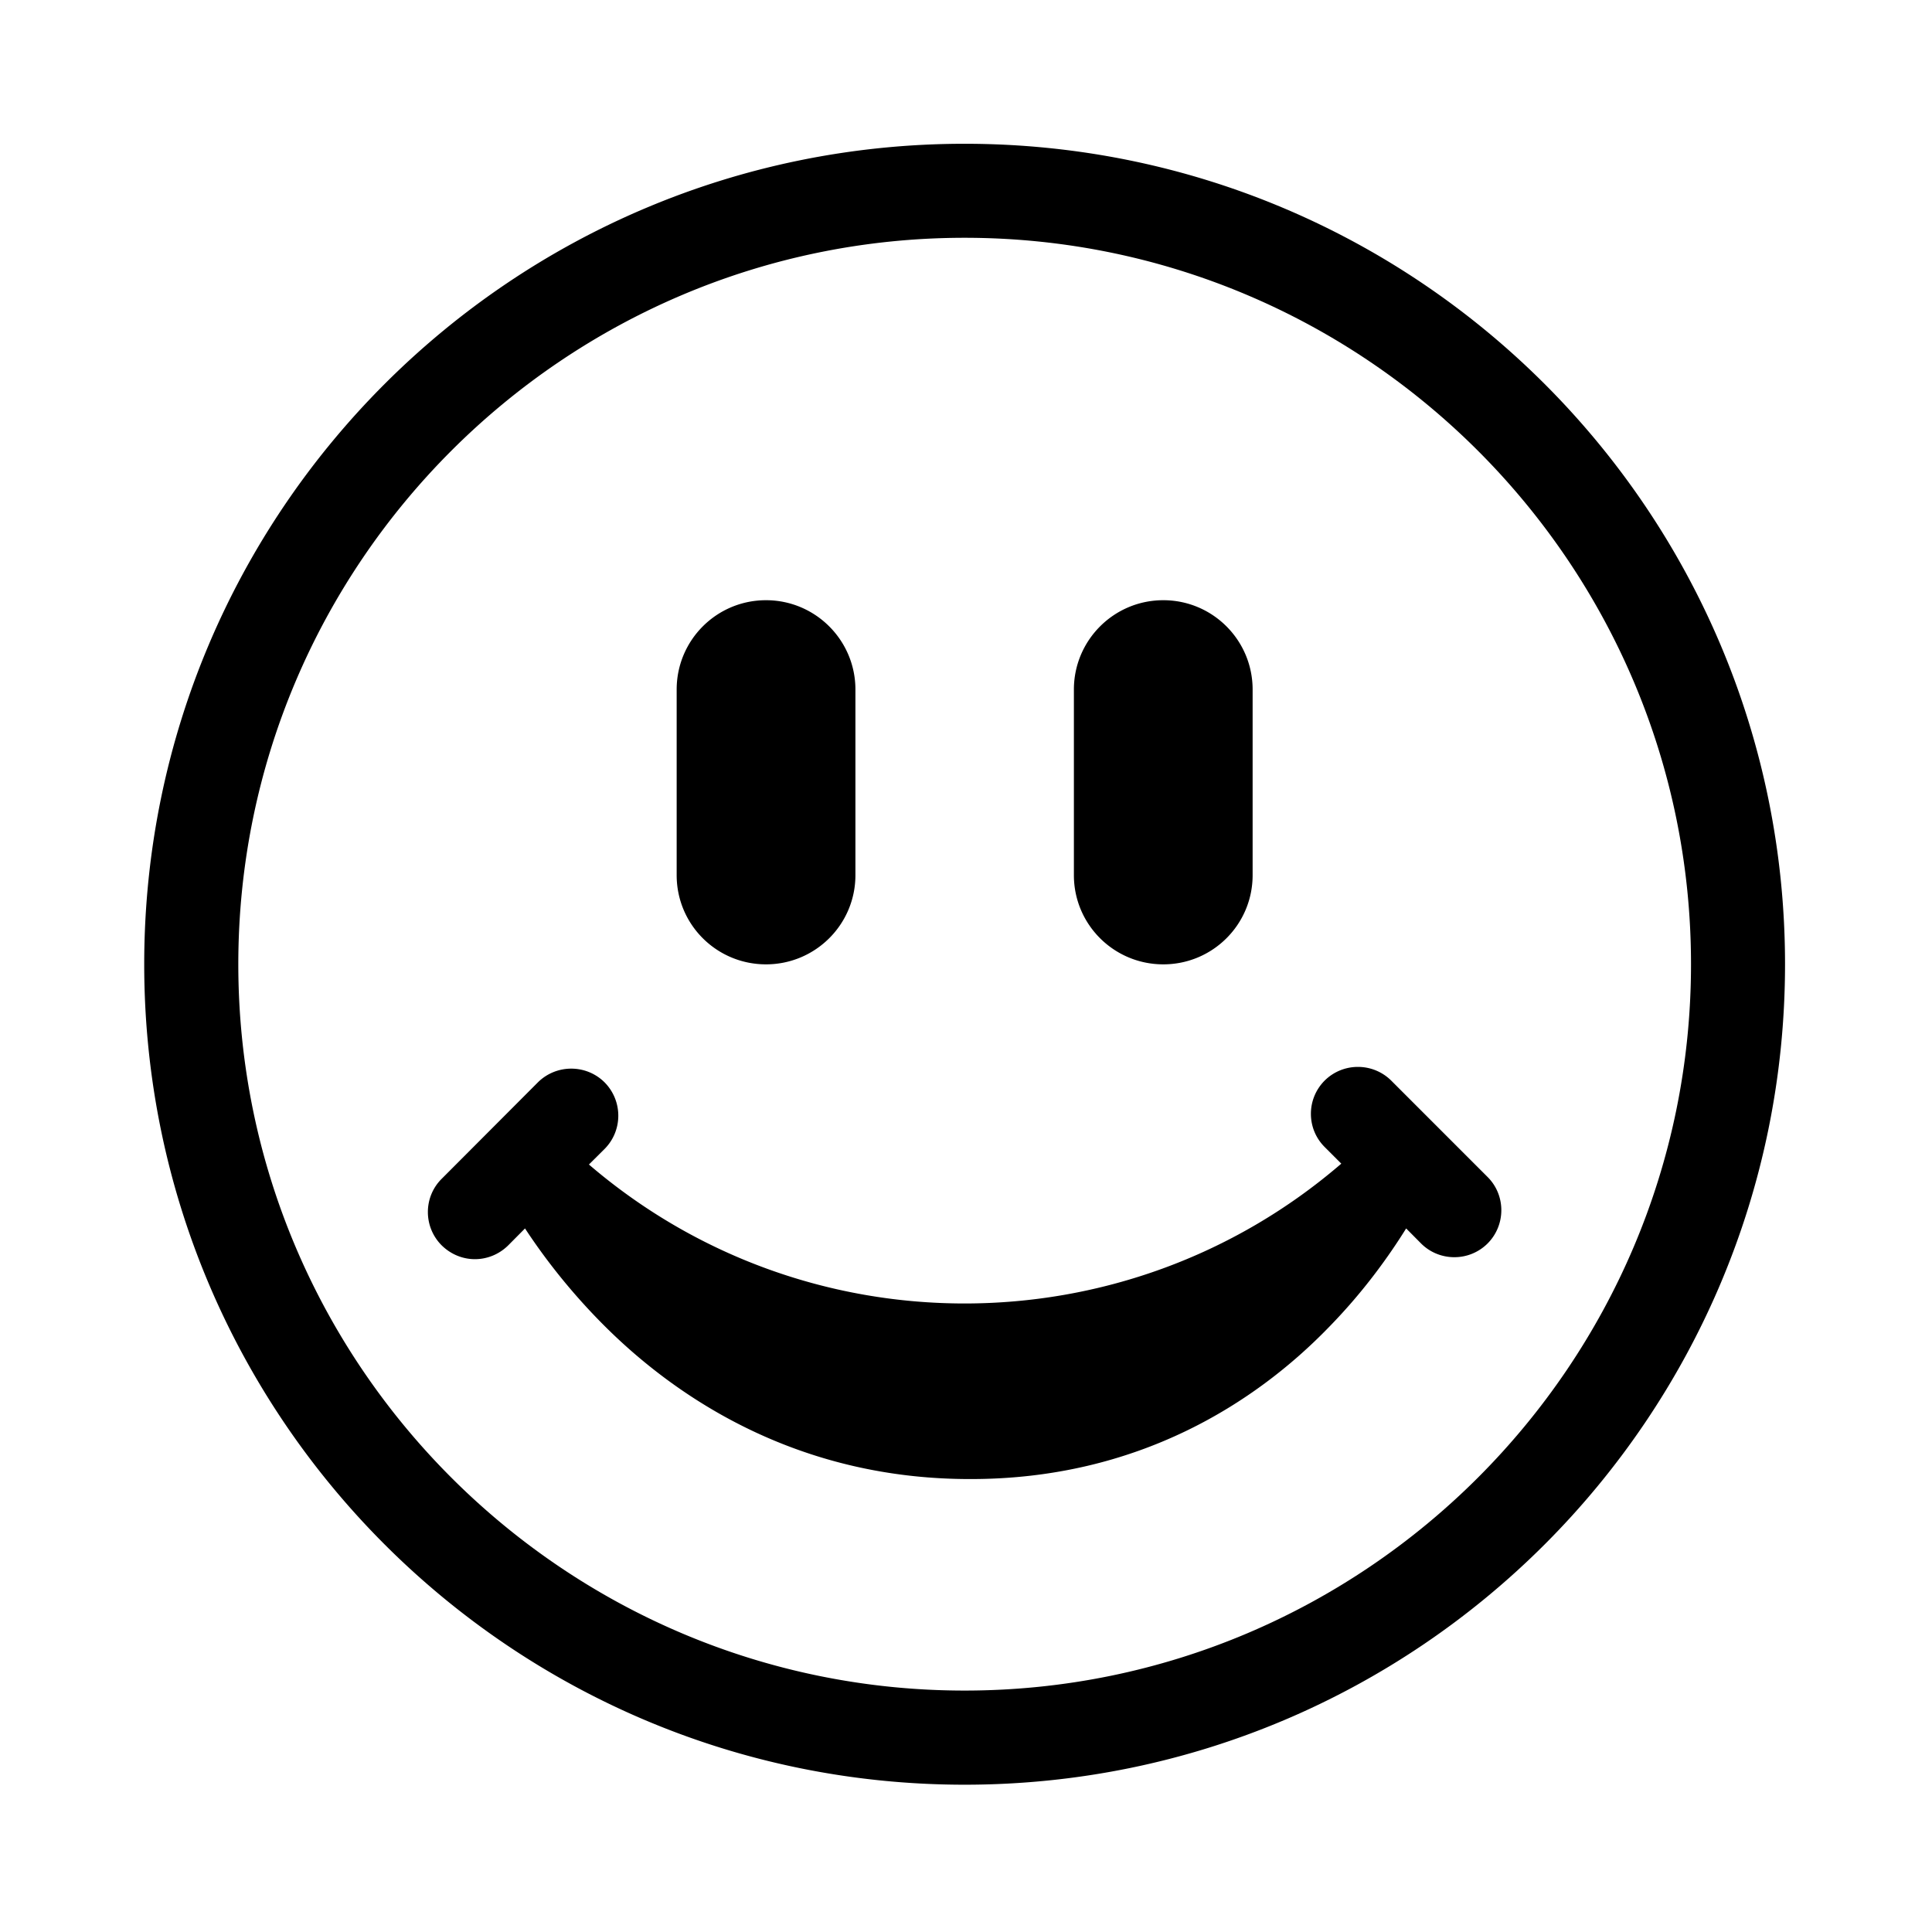 <svg xmlns="http://www.w3.org/2000/svg" viewBox="0 0 512 512"><path d="M255.636 38.102c-120.065 0-217.417 97.352-217.417 217.431 0 120.049 97.352 217.433 217.417 217.433 120.077 0 217.416-97.384 217.416-217.433 0-120.08-97.339-217.431-217.416-217.431zm0 409.916c-106.136 0-192.482-86.367-192.482-192.485 0-106.147 86.347-192.517 192.482-192.517 106.134 0 192.499 86.369 192.499 192.517 0 106.117-86.365 192.485-192.499 192.485zm52.649-192.455c13.08 0 23.674-10.562 23.674-23.642v-49.183c0-13.081-10.594-23.676-23.674-23.676s-23.692 10.595-23.692 23.676v49.183c0 13.08 10.612 23.642 23.692 23.642zm-105.281 0c13.062 0 23.691-10.562 23.691-23.642v-49.183c0-13.081-10.629-23.676-23.691-23.676-13.099 0-23.68 10.595-23.68 23.676v49.183c0 13.08 10.581 23.642 23.68 23.642zm191.222 56.351l-25.539-25.545c-4.875-4.838-12.771-4.838-17.642 0-4.856 4.873-4.856 12.753 0 17.597l4.412 4.414c-28.663 24.688-64.208 37.055-99.854 37.055-35.533 0-70.931-12.301-99.53-36.827l4.139-4.116c4.857-4.878 4.857-12.756 0-17.664-4.873-4.837-12.771-4.837-17.66 0L117.046 312.4c-4.871 4.842-4.871 12.751 0 17.629 2.454 2.417 5.624 3.666 8.812 3.666 3.189 0 6.394-1.249 8.829-3.666l4.447-4.48c4.824 7.357 11.938 16.81 21.632 26.389 20.063 19.815 51.98 40.059 96.341 40.027h.179c44.312 0 75.525-20.274 94.854-40.223 9.253-9.452 15.94-18.868 20.503-26.193l3.958 3.988c2.418 2.418 5.605 3.633 8.81 3.633a12.45 12.45 0 008.815-3.633c4.856-4.871 4.856-12.787 0-17.623z"/></svg>